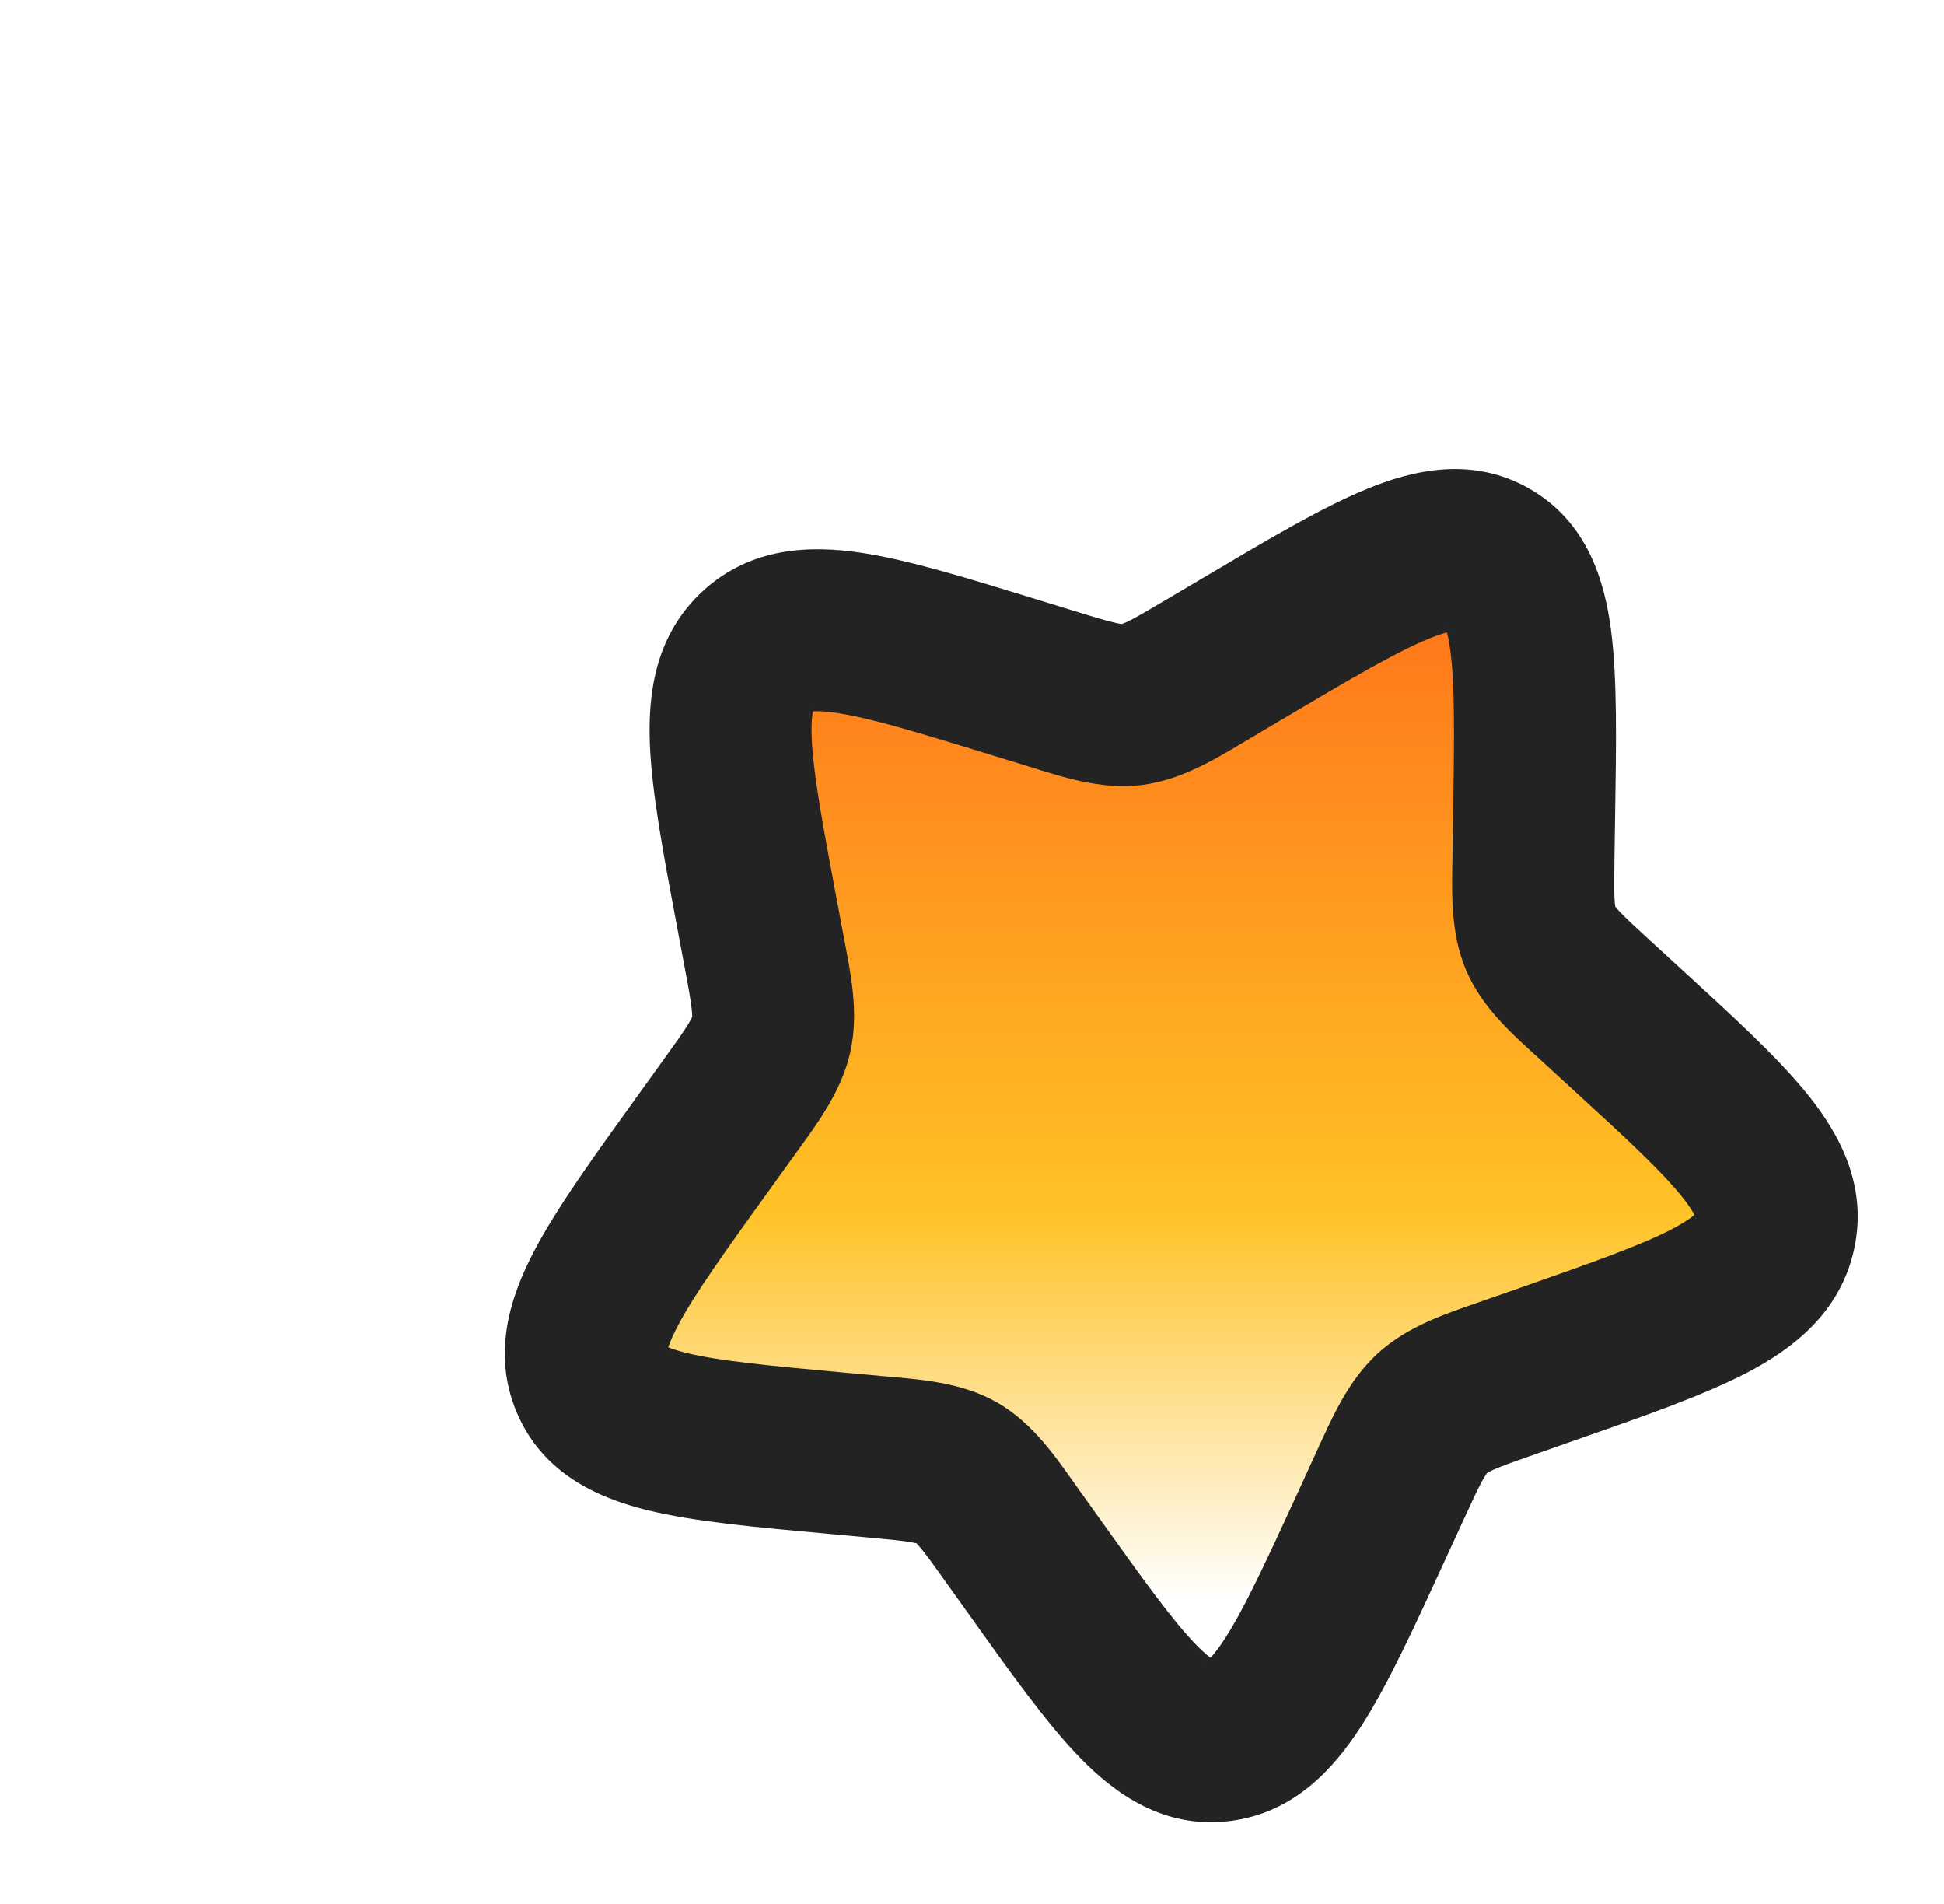 <svg width="48" height="47" viewBox="0 0 48 47" fill="none" xmlns="http://www.w3.org/2000/svg">
<g filter="url(#filter0_d_169_7879)">
<mask id="path-1-outside-1_169_7879" maskUnits="userSpaceOnUse" x="11.465" y="8.558" width="35" height="35" fill="black">
<rect fill="white" x="11.465" y="8.558" width="35" height="35"/>
<path d="M30.689 13.986C33.945 12.058 35.574 11.094 36.769 11.778C37.965 12.462 37.937 14.341 37.88 18.1L37.865 19.073C37.849 20.141 37.84 20.675 38.039 21.145C38.239 21.614 38.622 21.965 39.39 22.668L40.088 23.308C42.789 25.782 44.139 27.019 43.823 28.408C43.506 29.797 41.732 30.418 38.185 31.66L37.267 31.982C36.259 32.335 35.755 32.511 35.368 32.865C34.982 33.219 34.756 33.711 34.305 34.693L33.894 35.587C32.307 39.045 31.513 40.773 30.122 40.948C28.73 41.122 27.663 39.627 25.527 36.635L24.975 35.862C24.368 35.012 24.065 34.587 23.627 34.336C23.189 34.085 22.666 34.038 21.619 33.942L20.667 33.855C16.985 33.518 15.144 33.349 14.601 32.068C14.058 30.787 15.171 29.241 17.399 26.15L17.976 25.35C18.609 24.472 18.925 24.033 19.041 23.524C19.157 23.015 19.059 22.494 18.864 21.453L18.686 20.504C17.998 16.839 17.654 15.006 18.709 14.04C19.765 13.074 21.521 13.614 25.033 14.695L25.942 14.974C26.94 15.281 27.439 15.435 27.949 15.371C28.458 15.307 28.921 15.033 29.846 14.485L30.689 13.986Z"/>
</mask>
<path d="M30.689 13.986C33.945 12.058 35.574 11.094 36.769 11.778C37.965 12.462 37.937 14.341 37.88 18.1L37.865 19.073C37.849 20.141 37.84 20.675 38.039 21.145C38.239 21.614 38.622 21.965 39.39 22.668L40.088 23.308C42.789 25.782 44.139 27.019 43.823 28.408C43.506 29.797 41.732 30.418 38.185 31.66L37.267 31.982C36.259 32.335 35.755 32.511 35.368 32.865C34.982 33.219 34.756 33.711 34.305 34.693L33.894 35.587C32.307 39.045 31.513 40.773 30.122 40.948C28.73 41.122 27.663 39.627 25.527 36.635L24.975 35.862C24.368 35.012 24.065 34.587 23.627 34.336C23.189 34.085 22.666 34.038 21.619 33.942L20.667 33.855C16.985 33.518 15.144 33.349 14.601 32.068C14.058 30.787 15.171 29.241 17.399 26.15L17.976 25.35C18.609 24.472 18.925 24.033 19.041 23.524C19.157 23.015 19.059 22.494 18.864 21.453L18.686 20.504C17.998 16.839 17.654 15.006 18.709 14.04C19.765 13.074 21.521 13.614 25.033 14.695L25.942 14.974C26.94 15.281 27.439 15.435 27.949 15.371C28.458 15.307 28.921 15.033 29.846 14.485L30.689 13.986Z" fill="url(#paint0_linear_169_7879)"/>
<path d="M25.942 14.974L25.354 16.886L25.354 16.886L25.942 14.974ZM29.846 14.485L30.866 16.206L30.866 16.206L29.846 14.485ZM18.686 20.504L16.72 20.873L18.686 20.504ZM25.033 14.695L25.621 12.783L25.621 12.783L25.033 14.695ZM17.976 25.35L16.353 24.181L16.353 24.181L17.976 25.35ZM18.864 21.453L20.829 21.084V21.084L18.864 21.453ZM20.667 33.855L20.485 35.846H20.485L20.667 33.855ZM17.399 26.15L19.022 27.319L19.022 27.319L17.399 26.15ZM24.975 35.862L26.603 34.7L26.603 34.7L24.975 35.862ZM21.619 33.942L21.802 31.95H21.802L21.619 33.942ZM33.894 35.587L32.077 34.753L32.077 34.753L33.894 35.587ZM25.527 36.635L23.9 37.797L23.9 37.797L25.527 36.635ZM37.267 31.982L37.928 33.87L37.928 33.87L37.267 31.982ZM34.305 34.693L36.123 35.528L36.123 35.528L34.305 34.693ZM40.088 23.308L38.737 24.783L40.088 23.308ZM38.185 31.66L37.524 29.773L38.185 31.66ZM37.865 19.073L39.864 19.103V19.103L37.865 19.073ZM39.39 22.668L40.74 21.194L39.39 22.668ZM37.88 18.1L35.88 18.07V18.07L37.88 18.1ZM30.689 13.986L29.67 12.266L29.67 12.266L30.689 13.986ZM37.88 18.1L35.88 18.07L35.865 19.043L37.865 19.073L39.864 19.103L39.879 18.131L37.88 18.1ZM39.39 22.668L38.039 24.143L38.737 24.783L40.088 23.308L41.439 21.834L40.74 21.194L39.39 22.668ZM38.185 31.66L37.524 29.773L36.606 30.094L37.267 31.982L37.928 33.87L38.846 33.548L38.185 31.66ZM34.305 34.693L32.487 33.858L32.077 34.753L33.894 35.587L35.712 36.422L36.123 35.528L34.305 34.693ZM25.527 36.635L27.155 35.473L26.603 34.7L24.975 35.862L23.347 37.024L23.9 37.797L25.527 36.635ZM21.619 33.942L21.802 31.95L20.849 31.863L20.667 33.855L20.485 35.846L21.437 35.933L21.619 33.942ZM17.399 26.15L19.022 27.319L19.598 26.52L17.976 25.35L16.353 24.181L15.777 24.981L17.399 26.15ZM18.864 21.453L20.829 21.084L20.651 20.136L18.686 20.504L16.72 20.873L16.898 21.822L18.864 21.453ZM25.033 14.695L24.445 16.606L25.354 16.886L25.942 14.974L26.53 13.063L25.621 12.783L25.033 14.695ZM29.846 14.485L30.866 16.206L31.708 15.707L30.689 13.986L29.67 12.266L28.827 12.764L29.846 14.485ZM25.942 14.974L25.354 16.886C26.185 17.142 27.163 17.485 28.197 17.356L27.949 15.371L27.7 13.387C27.745 13.381 27.735 13.398 27.557 13.358C27.343 13.311 27.059 13.226 26.53 13.063L25.942 14.974ZM29.846 14.485L28.827 12.764C28.338 13.054 28.069 13.212 27.86 13.315C27.68 13.403 27.658 13.392 27.7 13.387L27.949 15.371L28.197 17.356C29.217 17.228 30.092 16.664 30.866 16.206L29.846 14.485ZM18.686 20.504L20.651 20.136C20.295 18.237 20.075 17.037 20.042 16.183C20.01 15.357 20.183 15.403 20.06 15.515L18.709 14.04L17.359 12.565C16.181 13.643 15.997 15.088 16.045 16.337C16.092 17.557 16.388 19.106 16.72 20.873L18.686 20.504ZM25.033 14.695L25.621 12.783C23.931 12.263 22.44 11.798 21.243 11.621C20.008 11.439 18.548 11.476 17.359 12.565L18.709 14.04L20.06 15.515C19.926 15.637 19.872 15.462 20.657 15.578C21.48 15.7 22.623 16.046 24.445 16.606L25.033 14.695ZM17.976 25.35L19.598 26.52C20.132 25.779 20.764 24.966 20.991 23.968L19.041 23.524L17.091 23.08C17.098 23.051 17.101 23.082 16.995 23.257C16.871 23.46 16.687 23.718 16.353 24.181L17.976 25.35ZM18.864 21.453L16.898 21.822C17.002 22.373 17.056 22.673 17.08 22.899C17.101 23.09 17.084 23.11 17.091 23.08L19.041 23.524L20.991 23.968C21.221 22.961 20.994 21.961 20.829 21.084L18.864 21.453ZM20.667 33.855L20.849 31.863C18.939 31.688 17.742 31.573 16.937 31.374C16.154 31.18 16.341 31.049 16.442 31.287L14.601 32.068L12.76 32.849C13.404 34.368 14.784 34.962 15.977 35.257C17.149 35.547 18.713 35.684 20.485 35.846L20.667 33.855ZM17.399 26.15L15.777 24.981C14.701 26.474 13.761 27.77 13.19 28.859C12.617 29.951 12.129 31.361 12.76 32.849L14.601 32.068L16.442 31.287C16.53 31.493 16.327 31.49 16.732 30.716C17.139 29.94 17.87 28.918 19.022 27.319L17.399 26.15ZM24.975 35.862L26.603 34.7C26.102 33.999 25.527 33.119 24.62 32.6L23.627 34.336L22.634 36.072C22.582 36.042 22.594 36.028 22.711 36.166C22.852 36.333 23.025 36.572 23.347 37.024L24.975 35.862ZM21.619 33.942L21.437 35.933C21.992 35.984 22.29 36.013 22.507 36.051C22.689 36.083 22.685 36.101 22.634 36.072L23.627 34.336L24.62 32.6C23.715 32.083 22.665 32.029 21.802 31.95L21.619 33.942ZM33.894 35.587L32.077 34.753C31.256 36.541 30.728 37.678 30.253 38.416C29.782 39.147 29.671 38.989 29.873 38.963L30.122 40.948L30.37 42.932C31.964 42.733 32.945 41.623 33.616 40.582C34.283 39.547 34.945 38.092 35.712 36.422L33.894 35.587ZM25.527 36.635L23.9 37.797C24.927 39.236 25.831 40.512 26.672 41.375C27.533 42.259 28.738 43.137 30.37 42.932L30.122 40.948L29.873 38.963C30.114 38.933 30.09 39.151 29.536 38.583C28.961 37.993 28.264 37.026 27.155 35.473L25.527 36.635ZM37.267 31.982L36.606 30.094C35.755 30.392 34.777 30.695 34.018 31.39L35.368 32.865L36.719 34.341C36.699 34.359 36.712 34.333 36.892 34.253C37.104 34.16 37.396 34.056 37.928 33.87L37.267 31.982ZM34.305 34.693L36.123 35.528C36.361 35.009 36.494 34.722 36.609 34.515C36.708 34.337 36.738 34.323 36.719 34.341L35.368 32.865L34.018 31.39C33.263 32.081 32.869 33.028 32.487 33.858L34.305 34.693ZM40.088 23.308L38.737 24.783C40.139 26.067 41.011 26.873 41.527 27.517C42.019 28.13 41.829 28.157 41.873 27.963L43.823 28.408L45.773 28.852C46.133 27.27 45.426 25.984 44.647 25.013C43.892 24.072 42.738 23.023 41.439 21.834L40.088 23.308ZM38.185 31.66L38.846 33.548C40.558 32.949 42.055 32.429 43.142 31.862C44.247 31.284 45.418 30.408 45.773 28.852L43.823 28.408L41.873 27.963C41.911 27.796 42.036 27.926 41.289 28.317C40.523 28.717 39.36 29.13 37.524 29.773L38.185 31.66ZM37.865 19.073L35.865 19.043C35.852 19.931 35.795 20.976 36.198 21.925L38.039 21.145L39.881 20.364C39.9 20.409 39.88 20.401 39.867 20.206C39.853 19.977 39.856 19.668 39.864 19.103L37.865 19.073ZM39.39 22.668L40.74 21.194C40.333 20.82 40.117 20.62 39.97 20.461C39.848 20.329 39.86 20.316 39.881 20.364L38.039 21.145L36.198 21.925C36.606 22.888 37.403 23.56 38.039 24.143L39.39 22.668ZM37.88 18.1L39.879 18.131C39.907 16.319 39.936 14.731 39.777 13.525C39.617 12.312 39.193 10.86 37.763 10.042L36.769 11.778L35.776 13.514C35.542 13.38 35.701 13.209 35.812 14.048C35.923 14.892 35.909 16.123 35.88 18.07L37.88 18.1ZM30.689 13.986L31.708 15.707C33.393 14.709 34.466 14.08 35.263 13.752C36.059 13.424 36.004 13.644 35.776 13.514L36.769 11.778L37.763 10.042C36.339 9.228 34.872 9.587 33.741 10.053C32.611 10.518 31.241 11.335 29.67 12.266L30.689 13.986Z" fill="#232323" mask="url(#path-1-outside-1_169_7879)"/>
<path fill-rule="evenodd" clip-rule="evenodd" d="M18.602 0.994C19.217 0.378 20.214 0.378 20.829 0.994L25.03 5.194C25.645 5.809 25.645 6.807 25.03 7.422C24.415 8.037 23.417 8.037 22.802 7.422L18.602 3.221C17.987 2.606 17.987 1.609 18.602 0.994ZM7.05 4.144C7.666 3.529 8.663 3.529 9.278 4.144L14.529 9.394C15.144 10.01 15.144 11.007 14.529 11.622C13.914 12.237 12.916 12.237 12.301 11.622L7.05 6.372C6.435 5.756 6.435 4.759 7.05 4.144ZM25.953 8.344C26.568 7.729 27.565 7.729 28.18 8.344L29.23 9.394C29.845 10.01 29.845 11.007 29.23 11.622C28.615 12.237 27.618 12.237 27.003 11.622L25.953 10.572C25.337 9.957 25.337 8.96 25.953 8.344ZM2.85 12.545C3.465 11.93 4.463 11.93 5.078 12.545L6.128 13.595C6.743 14.21 6.743 15.207 6.128 15.822C5.513 16.438 4.515 16.438 3.9 15.822L2.85 14.772C2.235 14.157 2.235 13.16 2.85 12.545ZM8.101 17.795C8.716 17.18 9.713 17.18 10.328 17.795L13.479 20.946C14.094 21.561 14.094 22.558 13.479 23.173C12.863 23.788 11.866 23.788 11.251 23.173L8.101 20.023C7.485 19.408 7.485 18.41 8.101 17.795Z" fill="white"/>
</g>
<defs>
<filter id="filter0_d_169_7879" x="0.367" y="0.532" width="47.523" height="46.473" filterUnits="userSpaceOnUse" color-interpolation-filters="sRGB">
<feFlood flood-opacity="0" result="BackgroundImageFix"/>
<feColorMatrix in="SourceAlpha" type="matrix" values="0 0 0 0 0 0 0 0 0 0 0 0 0 0 0 0 0 0 127 0" result="hardAlpha"/>
<feOffset dy="2.021"/>
<feGaussianBlur stdDeviation="1.011"/>
<feComposite in2="hardAlpha" operator="out"/>
<feColorMatrix type="matrix" values="0 0 0 0 0 0 0 0 0 0 0 0 0 0 0 0 0 0 0.25 0"/>
<feBlend mode="normal" in2="BackgroundImageFix" result="effect1_dropShadow_169_7879"/>
<feBlend mode="normal" in="SourceGraphic" in2="effect1_dropShadow_169_7879" result="shape"/>
</filter>
<linearGradient id="paint0_linear_169_7879" x1="29.166" y1="11.558" x2="29.166" y2="40.962" gradientUnits="userSpaceOnUse">
<stop stop-color="#FF6E19"/>
<stop offset="0.553" stop-color="#FFC225"/>
<stop offset="0.882" stop-color="white"/>
</linearGradient>
</defs>
</svg>
